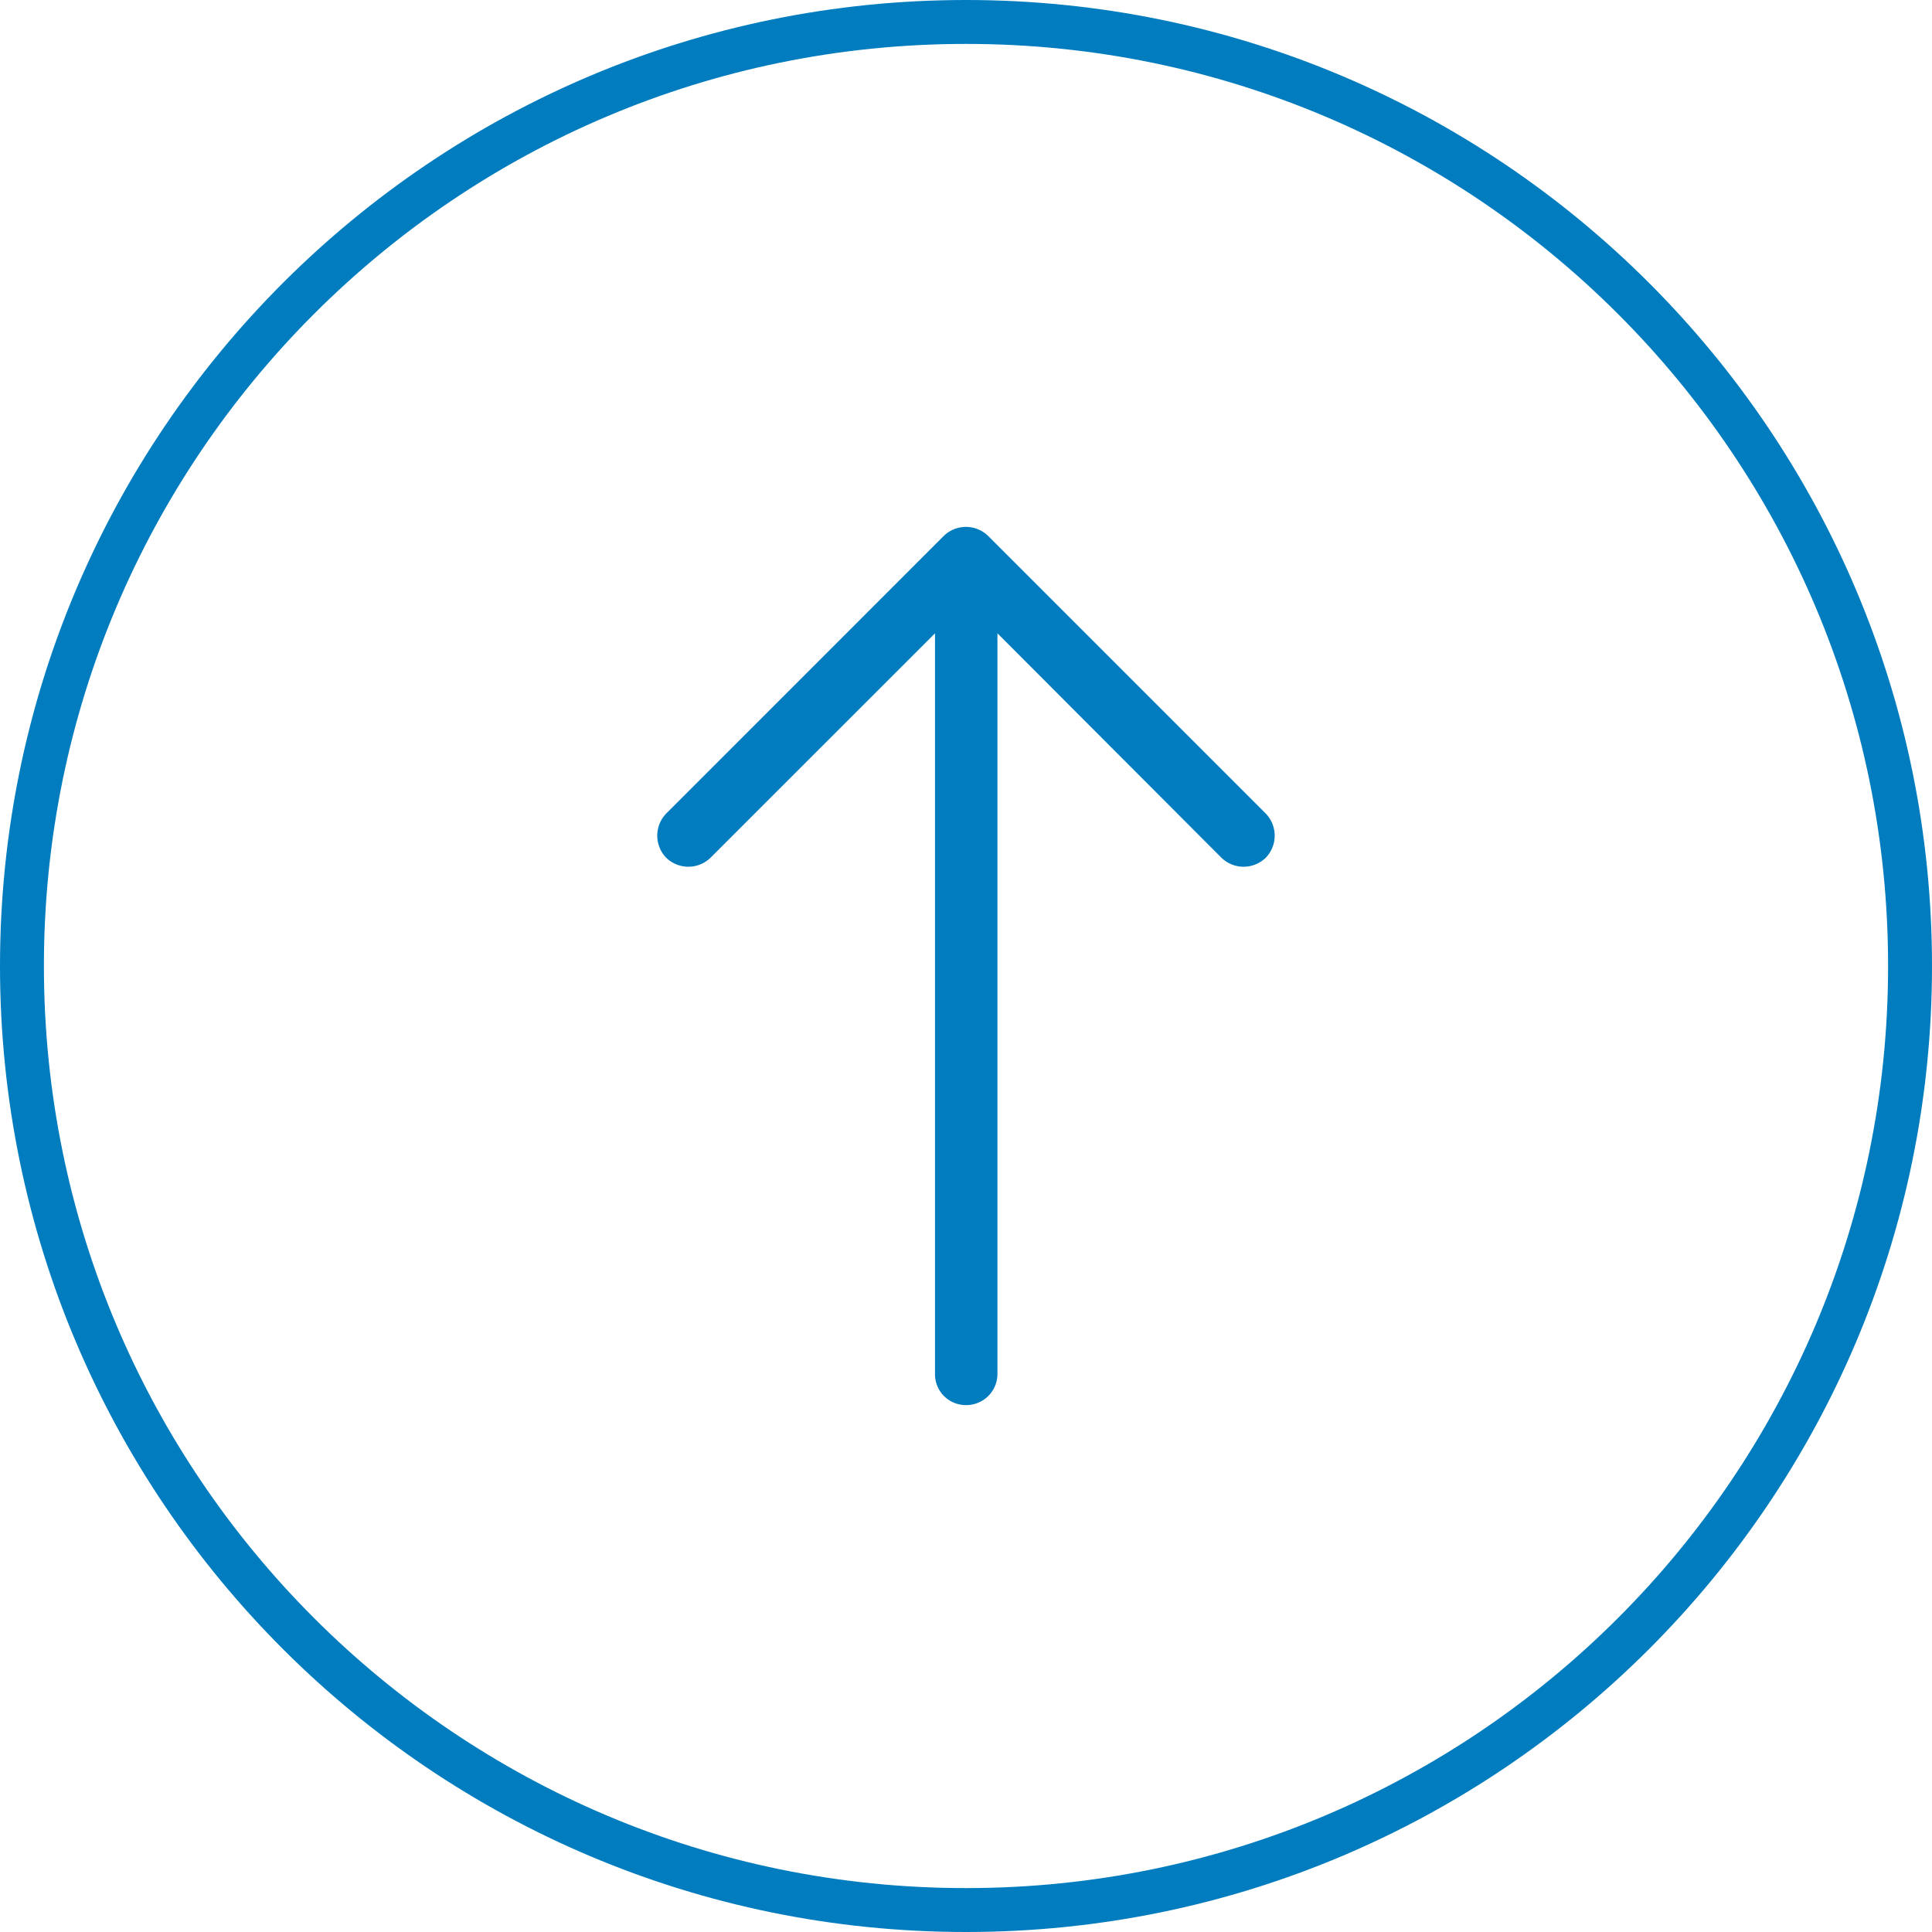 <svg width="44" height="44" fill="none" xmlns="http://www.w3.org/2000/svg"><path d="M22 43.5C10.126 43.5.5 33.874.5 22S10.126.5 22 .5 43.5 10.126 43.5 22 33.874 43.5 22 43.5Z" stroke="#007CBF"/><g clip-path="url(#a)"><path d="M15.173 18.527a.724.724 0 0 0 0 1.008.724.724 0 0 0 1.008 0l5.113-5.112v16.871c0 .393.312.706.706.706a.71.71 0 0 0 .716-.706V14.423l5.102 5.112a.724.724 0 0 0 1.008 0 .724.724 0 0 0 0-1.008l-6.323-6.323a.724.724 0 0 0-1.008 0l-6.322 6.323Z" fill="#007CBF"/></g><defs><clipPath id="a"><path fill="#fff" transform="rotate(180 16 16)" d="M0 0h20v20H0z"/></clipPath></defs></svg>